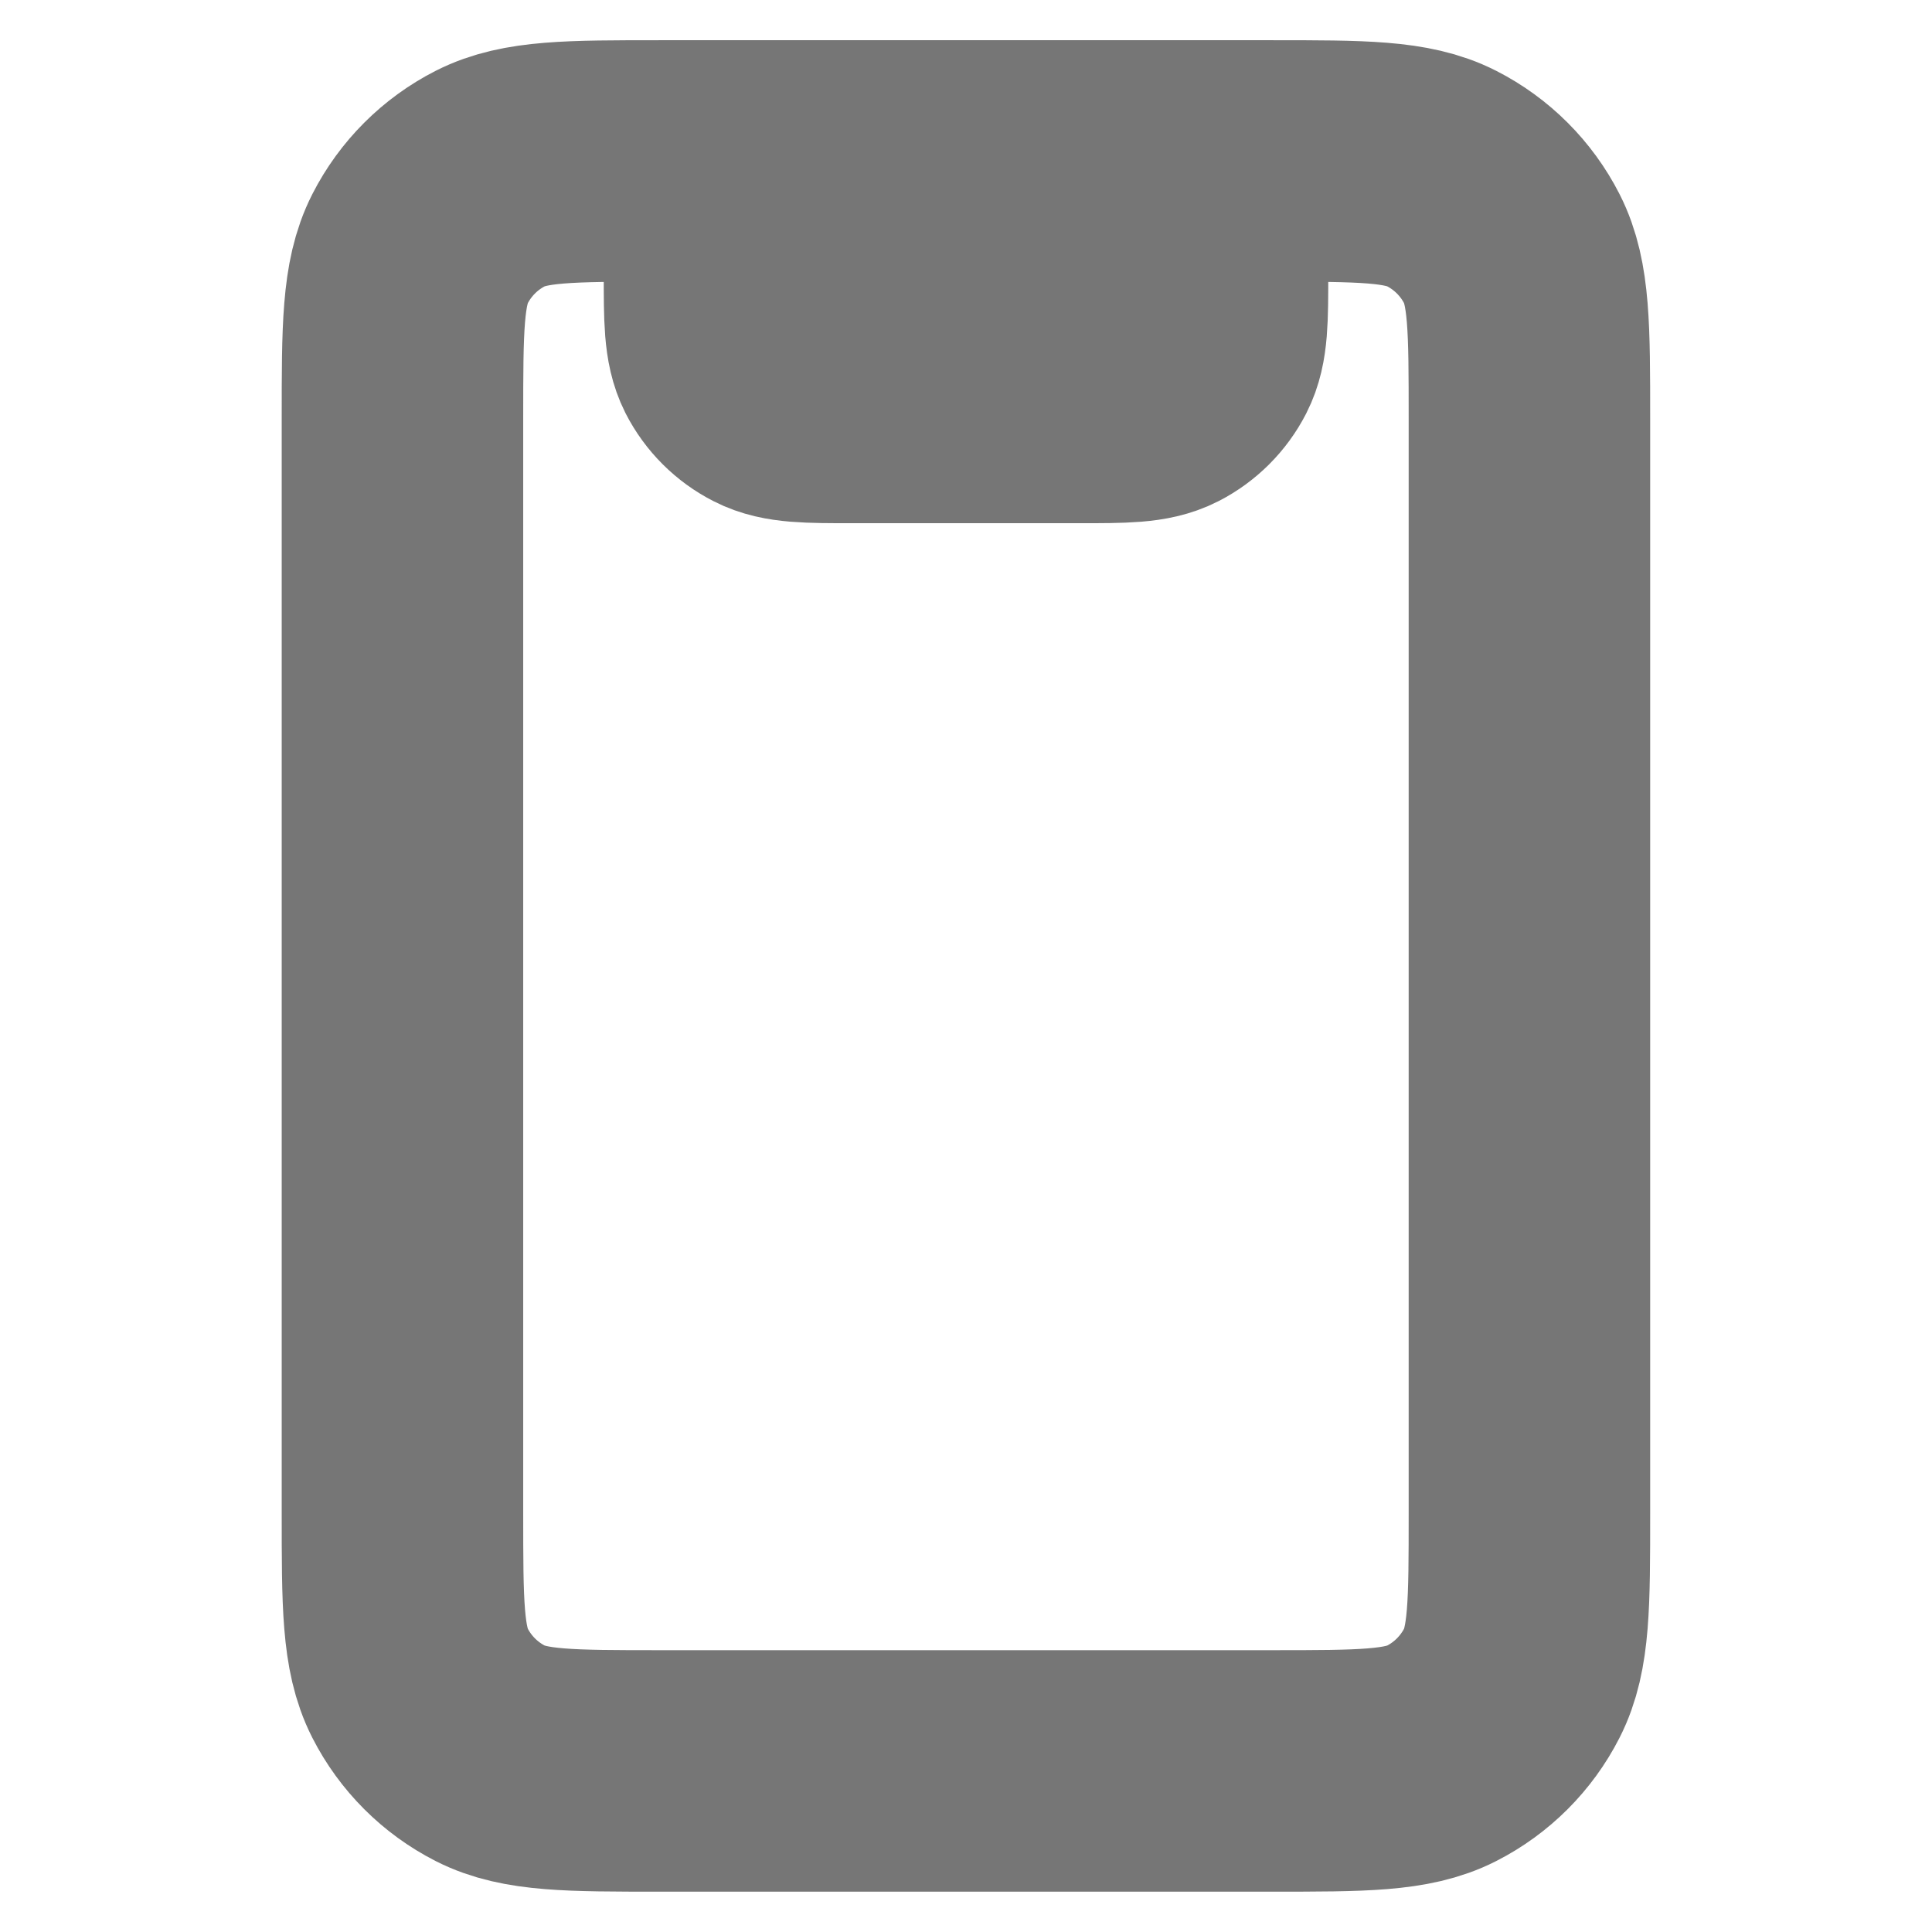 <svg width="16" height="16" viewBox="0 0 16 16" fill="none" xmlns="http://www.w3.org/2000/svg">
<path d="M10 1.333V2.266C10 2.64 10 2.826 9.927 2.969C9.863 3.094 9.761 3.196 9.636 3.26C9.493 3.333 9.306 3.333 8.933 3.333H7.066C6.693 3.333 6.506 3.333 6.364 3.26C6.238 3.196 6.136 3.094 6.072 2.969C6 2.826 6 2.64 6 2.266V1.333M5.466 14.666H10.533C11.28 14.666 11.653 14.666 11.938 14.521C12.189 14.393 12.393 14.189 12.521 13.938C12.666 13.653 12.666 13.28 12.666 12.533V3.466C12.666 2.72 12.666 2.346 12.521 2.061C12.393 1.81 12.189 1.606 11.938 1.478C11.653 1.333 11.28 1.333 10.533 1.333H5.466C4.72 1.333 4.346 1.333 4.061 1.478C3.81 1.606 3.606 1.81 3.478 2.061C3.333 2.346 3.333 2.72 3.333 3.466V12.533C3.333 13.28 3.333 13.653 3.478 13.938C3.606 14.189 3.81 14.393 4.061 14.521C4.346 14.666 4.72 14.666 5.466 14.666Z" stroke="#767676" stroke-width="2" stroke-linecap="round" stroke-linejoin="round"/>
</svg>

